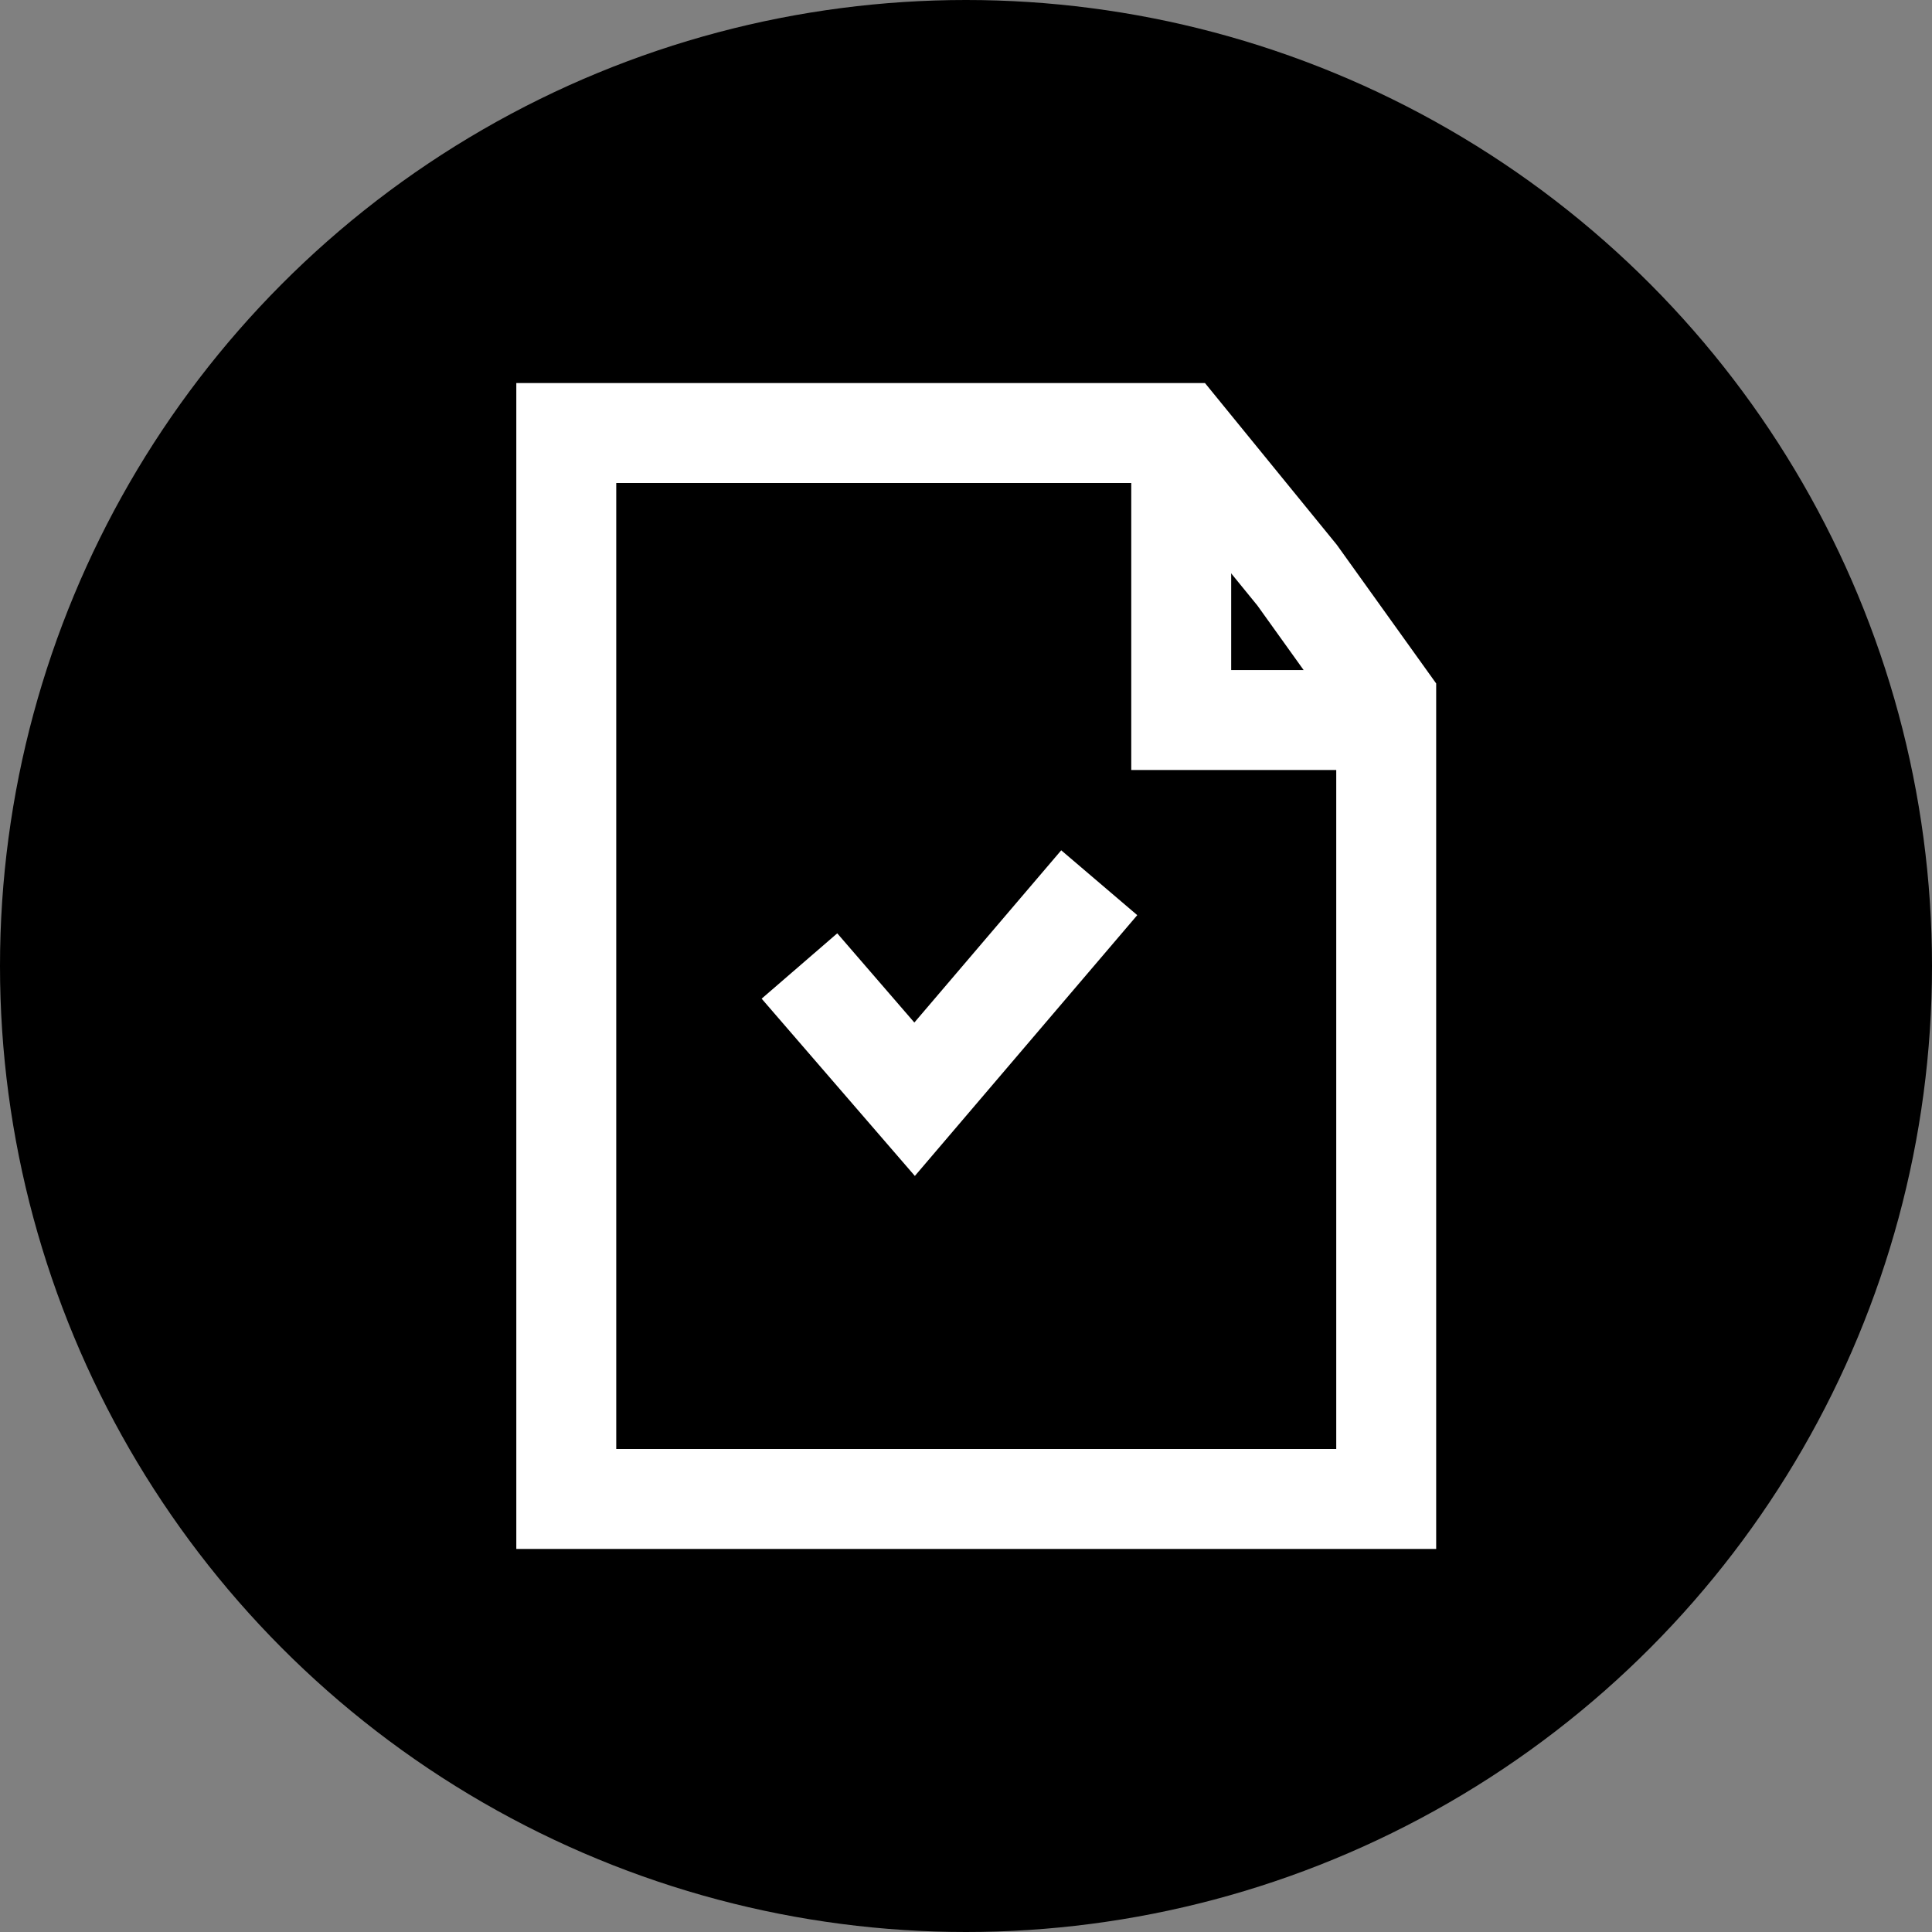 <?xml version="1.0" encoding="UTF-8"?>
<svg xmlns="http://www.w3.org/2000/svg" width="58" height="58" viewBox="0 0 58 58" fill="none">
  <rect x="0" y="0" width="58" height="58" fill="#808080" stroke="none"/>
  <circle cx="29" cy="29" r="29" fill="black"></circle>
  <path d="M17 13H29.308H35.462L38.94 17.267L41.615 21V29V45H17V13Z" stroke="white" stroke-width="3"></path>
  <path d="M24 29L27.457 33L33 26.5" stroke="white" stroke-width="3"></path>
  <path d="M35.461 13.616V21.616H40.384" stroke="white" stroke-width="3"></path>
</svg>
